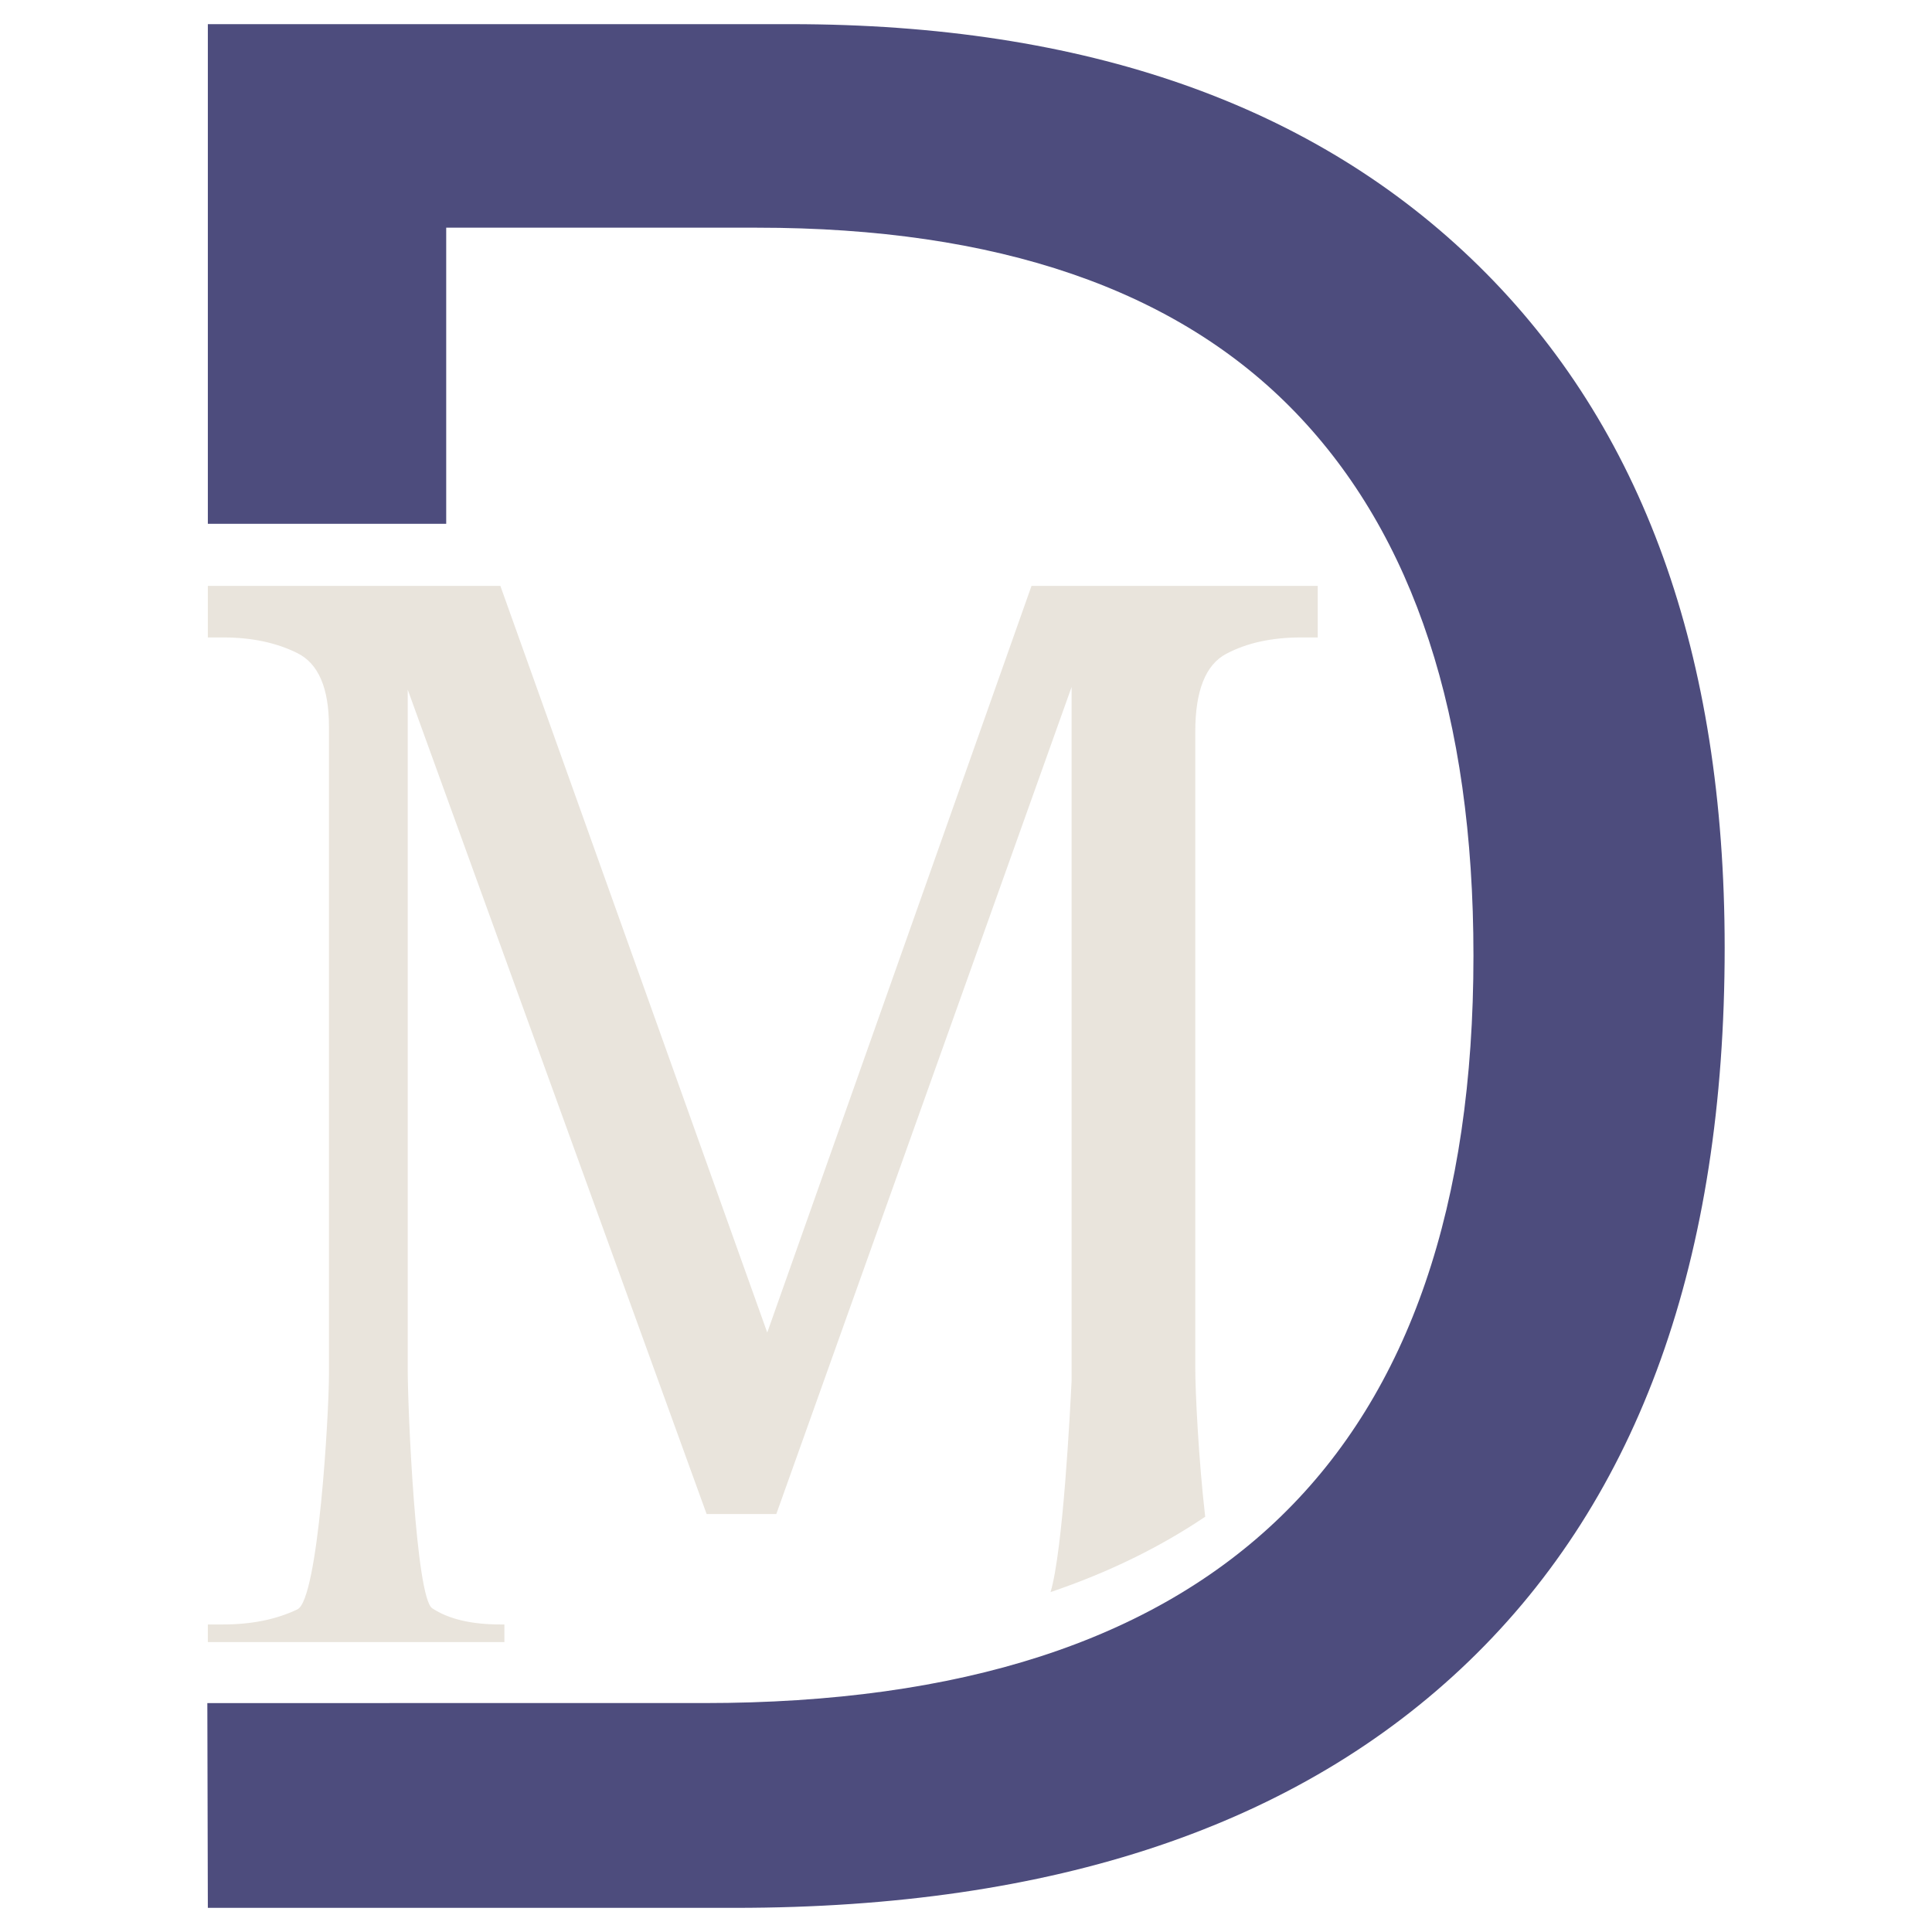 ﻿<?xml version="1.0" encoding="utf-8"?>
<!DOCTYPE svg PUBLIC "-//W3C//DTD SVG 1.1//EN" "http://www.w3.org/Graphics/SVG/1.1/DTD/svg11.dtd">
<svg xmlns="http://www.w3.org/2000/svg" xmlns:xlink="http://www.w3.org/1999/xlink" version="1.1" baseProfile="full" width="800.112" height="800.112" viewBox="0 0 800.11 800.11" enable-background="new 0 0 800.11 800.11" xml:space="preserve">
	<path fill="#E9E4DC" fill-opacity="1" stroke-width="0.2" stroke-linejoin="round" d="M 92.438,672.745C 104.228,672.745 114.474,670.66 123.177,666.489C 131.88,662.318 136.232,585.193 136.232,569.289L 136.232,300.855C 136.232,284.951 131.88,274.83 123.177,270.492C 114.474,266.154 104.228,263.986 92.438,263.986L 86.074,263.986L 86.074,242.631L 207.219,242.631L 317.745,551.855L 427.187,242.631L 545.722,242.631L 545.722,263.986L 538.798,263.986C 526.675,263.986 516.345,266.252 507.809,270.784C 499.273,275.316 495.005,286.063 495.005,303.024L 495.005,566.619C 495.005,576.23 496.374,604.559 499.115,628.131C 480.188,640.883 458.842,651.286 435.078,659.339C 440.255,641.87 443.16,584.538 443.787,571.791L 443.787,284.506L 321.499,627.013L 292.637,627.013L 168.848,285.59L 168.848,566.953C 168.848,583.803 172.226,661.554 178.983,666.03C 185.739,670.507 195.152,672.745 207.219,672.745L 208.887,672.745L 208.887,680.049L 86.074,680.057L 86.074,672.745L 92.438,672.745 Z "/>
	<path fill="#4D4C7D" fill-opacity="1" stroke-width="0.2" stroke-linejoin="round" d="M 714.247,392.502C 714.247,521.376 678.939,619.862 608.322,687.961C 537.704,756.06 436.414,790.11 304.45,790.11L 86.075,790.11L 85.864,705.303L 291.574,705.301C 503.998,705.301 610.21,602.122 610.21,395.764C 610.21,296.762 585.631,221.767 536.474,170.779C 487.317,119.79 413.008,94.296 313.549,94.296L 184.79,94.296L 184.79,216.934L 86.075,216.934L 86.075,10.001L 327.455,10.001C 449.461,10.001 544.428,43.364 612.356,110.09C 680.284,176.816 714.247,270.953 714.247,392.502 Z "/>
</svg>
